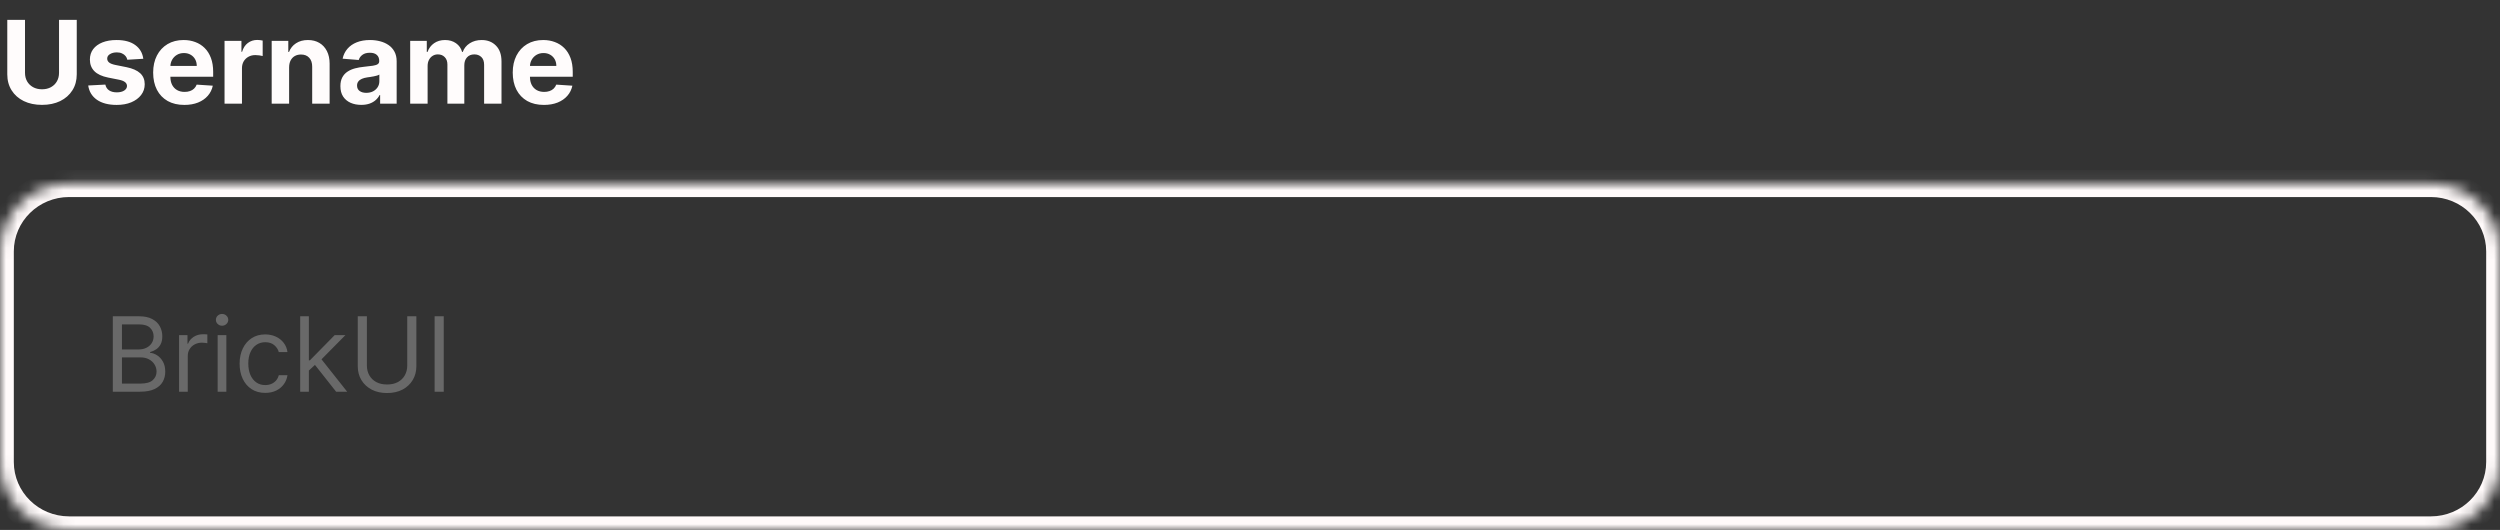 <svg width="217" height="46" viewBox="0 0 217 46" fill="none" xmlns="http://www.w3.org/2000/svg">
<rect x="0" y="0" width="217" height="46" fill="#333333" stroke="none"/>
<g clip-path="url(#clip0_2130_380)">
<mask id="mask0_2130_380" style="mask-type:luminance" maskUnits="userSpaceOnUse" x="0" y="15" width="217" height="31">
<path d="M0 21.82C0 18.564 2.684 15.923 5.994 15.923H211.006C214.316 15.923 217 18.564 217 21.82V40.103C217 43.36 214.316 46 211.006 46H5.994C2.684 46 0 43.36 0 40.103V21.82Z" fill="white"/>
</mask>
<g mask="url(#mask0_2130_380)">
<path d="M5.994 15.923V17.103H211.005V15.923V14.744H5.994V15.923ZM217 21.821H215.801V40.103H217H218.199V21.821H217ZM211.005 46V44.821H5.994V46V47.18H211.005V46ZM-0 40.103H1.199V21.821H-0H-1.199V40.103H-0ZM5.994 46V44.821C3.346 44.821 1.199 42.708 1.199 40.103H-0H-1.199C-1.199 44.011 2.021 47.18 5.994 47.18V46ZM217 40.103H215.801C215.801 42.708 213.654 44.821 211.005 44.821V46V47.18C214.978 47.18 218.199 44.011 218.199 40.103H217ZM211.005 15.923V17.103C213.654 17.103 215.801 19.215 215.801 21.821H217H218.199C218.199 17.912 214.978 14.744 211.005 14.744V15.923ZM5.994 15.923V14.744C2.021 14.744 -1.199 17.912 -1.199 21.821H-0H1.199C1.199 19.215 3.346 17.103 5.994 17.103V15.923Z" fill="#FFFAFA"/>
</g>
<path d="M9.793 34V27.454H12.081C12.537 27.454 12.913 27.533 13.209 27.691C13.505 27.847 13.726 28.056 13.871 28.321C14.016 28.583 14.088 28.874 14.088 29.193C14.088 29.474 14.038 29.707 13.938 29.89C13.84 30.073 13.71 30.218 13.548 30.325C13.388 30.431 13.214 30.51 13.027 30.561V30.625C13.227 30.638 13.429 30.708 13.631 30.836C13.834 30.964 14.003 31.147 14.139 31.386C14.276 31.624 14.344 31.916 14.344 32.261C14.344 32.59 14.269 32.885 14.12 33.147C13.971 33.409 13.735 33.617 13.414 33.77C13.092 33.923 12.673 34 12.158 34H9.793ZM10.585 33.297H12.158C12.675 33.297 13.043 33.197 13.26 32.996C13.48 32.794 13.589 32.549 13.589 32.261C13.589 32.04 13.533 31.835 13.42 31.648C13.307 31.458 13.146 31.307 12.938 31.194C12.729 31.079 12.482 31.021 12.196 31.021H10.585V33.297ZM10.585 30.331H12.055C12.294 30.331 12.509 30.284 12.701 30.19C12.895 30.097 13.048 29.965 13.161 29.794C13.276 29.624 13.334 29.423 13.334 29.193C13.334 28.905 13.234 28.662 13.033 28.461C12.833 28.259 12.516 28.158 12.081 28.158H10.585V30.331ZM15.544 34V29.091H16.273V29.832H16.324C16.413 29.59 16.575 29.392 16.809 29.241C17.044 29.09 17.308 29.014 17.602 29.014C17.657 29.014 17.727 29.015 17.81 29.017C17.893 29.02 17.956 29.023 17.998 29.027V29.794C17.973 29.788 17.914 29.778 17.823 29.765C17.733 29.75 17.638 29.743 17.538 29.743C17.299 29.743 17.087 29.793 16.899 29.893C16.714 29.991 16.567 30.128 16.458 30.302C16.351 30.475 16.298 30.672 16.298 30.893V34H15.544ZM18.892 34V29.091H19.647V34H18.892ZM19.276 28.273C19.129 28.273 19.002 28.223 18.896 28.122C18.791 28.022 18.739 27.902 18.739 27.761C18.739 27.621 18.791 27.5 18.896 27.4C19.002 27.3 19.129 27.25 19.276 27.25C19.423 27.25 19.549 27.3 19.653 27.4C19.76 27.5 19.813 27.621 19.813 27.761C19.813 27.902 19.76 28.022 19.653 28.122C19.549 28.223 19.423 28.273 19.276 28.273ZM23.023 34.102C22.562 34.102 22.166 33.994 21.834 33.776C21.501 33.559 21.246 33.26 21.067 32.878C20.888 32.497 20.798 32.061 20.798 31.571C20.798 31.072 20.89 30.633 21.073 30.251C21.258 29.867 21.516 29.568 21.846 29.353C22.179 29.136 22.567 29.027 23.01 29.027C23.355 29.027 23.666 29.091 23.943 29.219C24.22 29.347 24.447 29.526 24.624 29.756C24.801 29.986 24.91 30.254 24.953 30.561H24.199C24.141 30.337 24.013 30.139 23.815 29.967C23.619 29.792 23.355 29.704 23.023 29.704C22.729 29.704 22.471 29.781 22.249 29.935C22.03 30.086 21.858 30.3 21.735 30.577C21.613 30.852 21.552 31.175 21.552 31.546C21.552 31.925 21.612 32.255 21.731 32.536C21.853 32.818 22.023 33.036 22.243 33.191C22.464 33.347 22.724 33.425 23.023 33.425C23.219 33.425 23.396 33.391 23.556 33.322C23.716 33.254 23.851 33.156 23.962 33.028C24.073 32.901 24.152 32.747 24.199 32.568H24.953C24.91 32.858 24.805 33.119 24.637 33.351C24.47 33.581 24.25 33.765 23.975 33.901C23.702 34.035 23.385 34.102 23.023 34.102ZM26.759 32.21L26.746 31.277H26.899L29.047 29.091H29.98L27.692 31.405H27.628L26.759 32.21ZM26.056 34V27.454H26.81V34H26.056ZM29.175 34L27.257 31.571L27.794 31.047L30.134 34H29.175ZM35.349 27.454H36.141V31.788C36.141 32.236 36.036 32.635 35.825 32.987C35.616 33.336 35.321 33.612 34.94 33.815C34.558 34.015 34.111 34.115 33.597 34.115C33.084 34.115 32.636 34.015 32.255 33.815C31.874 33.612 31.578 33.336 31.367 32.987C31.158 32.635 31.053 32.236 31.053 31.788V27.454H31.846V31.724C31.846 32.044 31.916 32.328 32.057 32.578C32.197 32.825 32.398 33.02 32.658 33.163C32.92 33.303 33.233 33.374 33.597 33.374C33.962 33.374 34.275 33.303 34.537 33.163C34.799 33.02 34.999 32.825 35.138 32.578C35.279 32.328 35.349 32.044 35.349 31.724V27.454ZM38.517 27.454V34H37.724V27.454H38.517Z" fill="#696969"/>
<path d="M5.124 1.727H6.662V6.45C6.662 6.981 6.535 7.445 6.282 7.842C6.031 8.24 5.679 8.55 5.227 8.773C4.775 8.993 4.248 9.103 3.647 9.103C3.043 9.103 2.515 8.993 2.063 8.773C1.611 8.55 1.259 8.24 1.009 7.842C0.758 7.445 0.632 6.981 0.632 6.45V1.727H2.17V6.319C2.17 6.596 2.23 6.842 2.351 7.058C2.474 7.273 2.647 7.442 2.869 7.565C3.092 7.688 3.351 7.75 3.647 7.75C3.945 7.75 4.205 7.688 4.425 7.565C4.647 7.442 4.819 7.273 4.94 7.058C5.063 6.842 5.124 6.596 5.124 6.319V1.727ZM12.437 5.101L11.052 5.186C11.028 5.068 10.977 4.961 10.899 4.866C10.821 4.769 10.718 4.692 10.59 4.636C10.465 4.576 10.315 4.547 10.139 4.547C9.905 4.547 9.707 4.597 9.546 4.696C9.385 4.793 9.305 4.923 9.305 5.087C9.305 5.217 9.357 5.327 9.461 5.417C9.565 5.507 9.744 5.579 9.997 5.634L10.985 5.832C11.515 5.941 11.91 6.116 12.171 6.358C12.431 6.599 12.561 6.917 12.561 7.31C12.561 7.667 12.456 7.981 12.245 8.251C12.037 8.521 11.75 8.731 11.386 8.883C11.024 9.032 10.606 9.107 10.132 9.107C9.41 9.107 8.835 8.956 8.406 8.656C7.98 8.353 7.731 7.941 7.657 7.42L9.145 7.342C9.19 7.562 9.299 7.73 9.472 7.846C9.645 7.96 9.866 8.016 10.136 8.016C10.401 8.016 10.614 7.965 10.775 7.864C10.938 7.759 11.021 7.626 11.024 7.462C11.021 7.325 10.963 7.213 10.85 7.125C10.736 7.035 10.561 6.966 10.324 6.919L9.379 6.731C8.847 6.624 8.45 6.44 8.19 6.177C7.932 5.914 7.803 5.579 7.803 5.172C7.803 4.822 7.897 4.52 8.087 4.266C8.279 4.013 8.547 3.818 8.893 3.68C9.241 3.543 9.648 3.474 10.114 3.474C10.803 3.474 11.346 3.62 11.741 3.911C12.139 4.202 12.371 4.599 12.437 5.101ZM16 9.107C15.439 9.107 14.956 8.993 14.551 8.766C14.148 8.536 13.838 8.212 13.62 7.793C13.403 7.371 13.294 6.873 13.294 6.298C13.294 5.737 13.403 5.244 13.62 4.82C13.838 4.397 14.145 4.066 14.54 3.83C14.938 3.593 15.404 3.474 15.939 3.474C16.299 3.474 16.634 3.532 16.944 3.648C17.257 3.762 17.529 3.934 17.761 4.163C17.995 4.393 18.178 4.682 18.308 5.03C18.438 5.375 18.503 5.78 18.503 6.244V6.66H13.897V5.722H17.079C17.079 5.505 17.032 5.312 16.937 5.143C16.842 4.975 16.711 4.844 16.543 4.749C16.377 4.652 16.184 4.604 15.964 4.604C15.735 4.604 15.531 4.657 15.353 4.763C15.178 4.868 15.041 5.009 14.941 5.186C14.842 5.361 14.791 5.557 14.789 5.772V6.663C14.789 6.933 14.838 7.166 14.938 7.363C15.04 7.559 15.183 7.711 15.367 7.817C15.552 7.924 15.771 7.977 16.024 7.977C16.193 7.977 16.346 7.954 16.486 7.906C16.626 7.859 16.745 7.788 16.845 7.693C16.944 7.598 17.02 7.482 17.072 7.345L18.471 7.438C18.4 7.774 18.255 8.067 18.034 8.318C17.817 8.567 17.535 8.761 17.189 8.901C16.846 9.038 16.45 9.107 16 9.107ZM19.49 9V3.545H20.957V4.497H21.014C21.113 4.159 21.28 3.903 21.515 3.73C21.749 3.555 22.019 3.467 22.324 3.467C22.4 3.467 22.482 3.472 22.569 3.482C22.657 3.491 22.734 3.504 22.8 3.521V4.863C22.729 4.842 22.631 4.823 22.505 4.806C22.38 4.79 22.265 4.781 22.161 4.781C21.938 4.781 21.739 4.83 21.564 4.927C21.392 5.022 21.254 5.154 21.152 5.325C21.053 5.495 21.003 5.692 21.003 5.914V9H19.49ZM25.095 5.847V9H23.582V3.545H25.024V4.508H25.088C25.209 4.191 25.411 3.94 25.695 3.755C25.979 3.568 26.324 3.474 26.729 3.474C27.107 3.474 27.438 3.557 27.719 3.723C28.001 3.889 28.22 4.125 28.376 4.433C28.532 4.739 28.611 5.103 28.611 5.527V9H27.098V5.797C27.1 5.463 27.015 5.203 26.842 5.016C26.669 4.826 26.431 4.732 26.128 4.732C25.925 4.732 25.745 4.775 25.589 4.863C25.435 4.951 25.314 5.078 25.226 5.246C25.141 5.412 25.097 5.612 25.095 5.847ZM31.358 9.103C31.01 9.103 30.7 9.043 30.428 8.922C30.156 8.799 29.94 8.618 29.782 8.379C29.625 8.137 29.547 7.836 29.547 7.477C29.547 7.174 29.603 6.919 29.714 6.713C29.825 6.507 29.977 6.341 30.169 6.216C30.36 6.09 30.578 5.996 30.822 5.932C31.068 5.868 31.326 5.823 31.596 5.797C31.913 5.764 32.169 5.733 32.363 5.705C32.557 5.674 32.698 5.629 32.786 5.57C32.873 5.51 32.917 5.423 32.917 5.307V5.286C32.917 5.061 32.846 4.887 32.704 4.763C32.565 4.64 32.366 4.579 32.108 4.579C31.835 4.579 31.619 4.639 31.458 4.76C31.297 4.878 31.19 5.027 31.138 5.207L29.739 5.094C29.81 4.762 29.95 4.476 30.158 4.234C30.366 3.991 30.635 3.804 30.964 3.673C31.296 3.541 31.679 3.474 32.115 3.474C32.418 3.474 32.708 3.51 32.985 3.581C33.264 3.652 33.511 3.762 33.727 3.911C33.945 4.06 34.116 4.252 34.242 4.487C34.367 4.719 34.43 4.997 34.43 5.321V9H32.995V8.244H32.953C32.865 8.414 32.748 8.564 32.601 8.695C32.454 8.822 32.278 8.923 32.072 8.996C31.866 9.067 31.628 9.103 31.358 9.103ZM31.791 8.059C32.014 8.059 32.211 8.015 32.381 7.928C32.551 7.838 32.685 7.717 32.782 7.565C32.879 7.414 32.928 7.242 32.928 7.05V6.472C32.881 6.502 32.816 6.531 32.733 6.557C32.652 6.58 32.561 6.603 32.459 6.624C32.357 6.643 32.256 6.661 32.154 6.678C32.052 6.692 31.96 6.705 31.877 6.717C31.699 6.743 31.544 6.784 31.412 6.841C31.279 6.898 31.176 6.975 31.103 7.072C31.029 7.166 30.992 7.285 30.992 7.427C30.992 7.633 31.067 7.79 31.216 7.899C31.368 8.006 31.559 8.059 31.791 8.059ZM35.604 9V3.545H37.045V4.508H37.109C37.223 4.188 37.412 3.936 37.678 3.751C37.943 3.567 38.26 3.474 38.629 3.474C39.003 3.474 39.322 3.568 39.584 3.755C39.847 3.94 40.023 4.191 40.11 4.508H40.167C40.278 4.195 40.479 3.946 40.771 3.759C41.064 3.569 41.411 3.474 41.811 3.474C42.32 3.474 42.733 3.637 43.05 3.961C43.37 4.283 43.53 4.74 43.53 5.332V9H42.021V5.63C42.021 5.327 41.94 5.1 41.779 4.948C41.618 4.797 41.417 4.721 41.175 4.721C40.901 4.721 40.687 4.808 40.533 4.984C40.379 5.156 40.302 5.385 40.302 5.669V9H38.835V5.598C38.835 5.33 38.758 5.117 38.604 4.959C38.453 4.8 38.253 4.721 38.004 4.721C37.836 4.721 37.685 4.763 37.55 4.849C37.417 4.932 37.312 5.049 37.234 5.2C37.156 5.349 37.117 5.525 37.117 5.726V9H35.604ZM47.211 9.107C46.65 9.107 46.166 8.993 45.762 8.766C45.359 8.536 45.049 8.212 44.831 7.793C44.614 7.371 44.505 6.873 44.505 6.298C44.505 5.737 44.614 5.244 44.831 4.82C45.049 4.397 45.356 4.066 45.751 3.83C46.149 3.593 46.615 3.474 47.15 3.474C47.51 3.474 47.845 3.532 48.155 3.648C48.468 3.762 48.74 3.934 48.972 4.163C49.206 4.393 49.389 4.682 49.519 5.03C49.649 5.375 49.714 5.78 49.714 6.244V6.66H45.108V5.722H48.29C48.29 5.505 48.243 5.312 48.148 5.143C48.053 4.975 47.922 4.844 47.754 4.749C47.588 4.652 47.395 4.604 47.175 4.604C46.945 4.604 46.742 4.657 46.564 4.763C46.389 4.868 46.252 5.009 46.152 5.186C46.053 5.361 46.002 5.557 46 5.772V6.663C46 6.933 46.049 7.166 46.149 7.363C46.251 7.559 46.394 7.711 46.578 7.817C46.763 7.924 46.982 7.977 47.235 7.977C47.404 7.977 47.557 7.954 47.697 7.906C47.837 7.859 47.956 7.788 48.056 7.693C48.155 7.598 48.231 7.482 48.283 7.345L49.682 7.438C49.611 7.774 49.466 8.067 49.245 8.318C49.028 8.567 48.746 8.761 48.4 8.901C48.057 9.038 47.66 9.107 47.211 9.107Z" fill="#FFFCFC"/>
</g>
<defs>
<clipPath id="clip0_2130_380">
<rect width="217" height="46" fill="white"/>
</clipPath>
</defs>
</svg>
